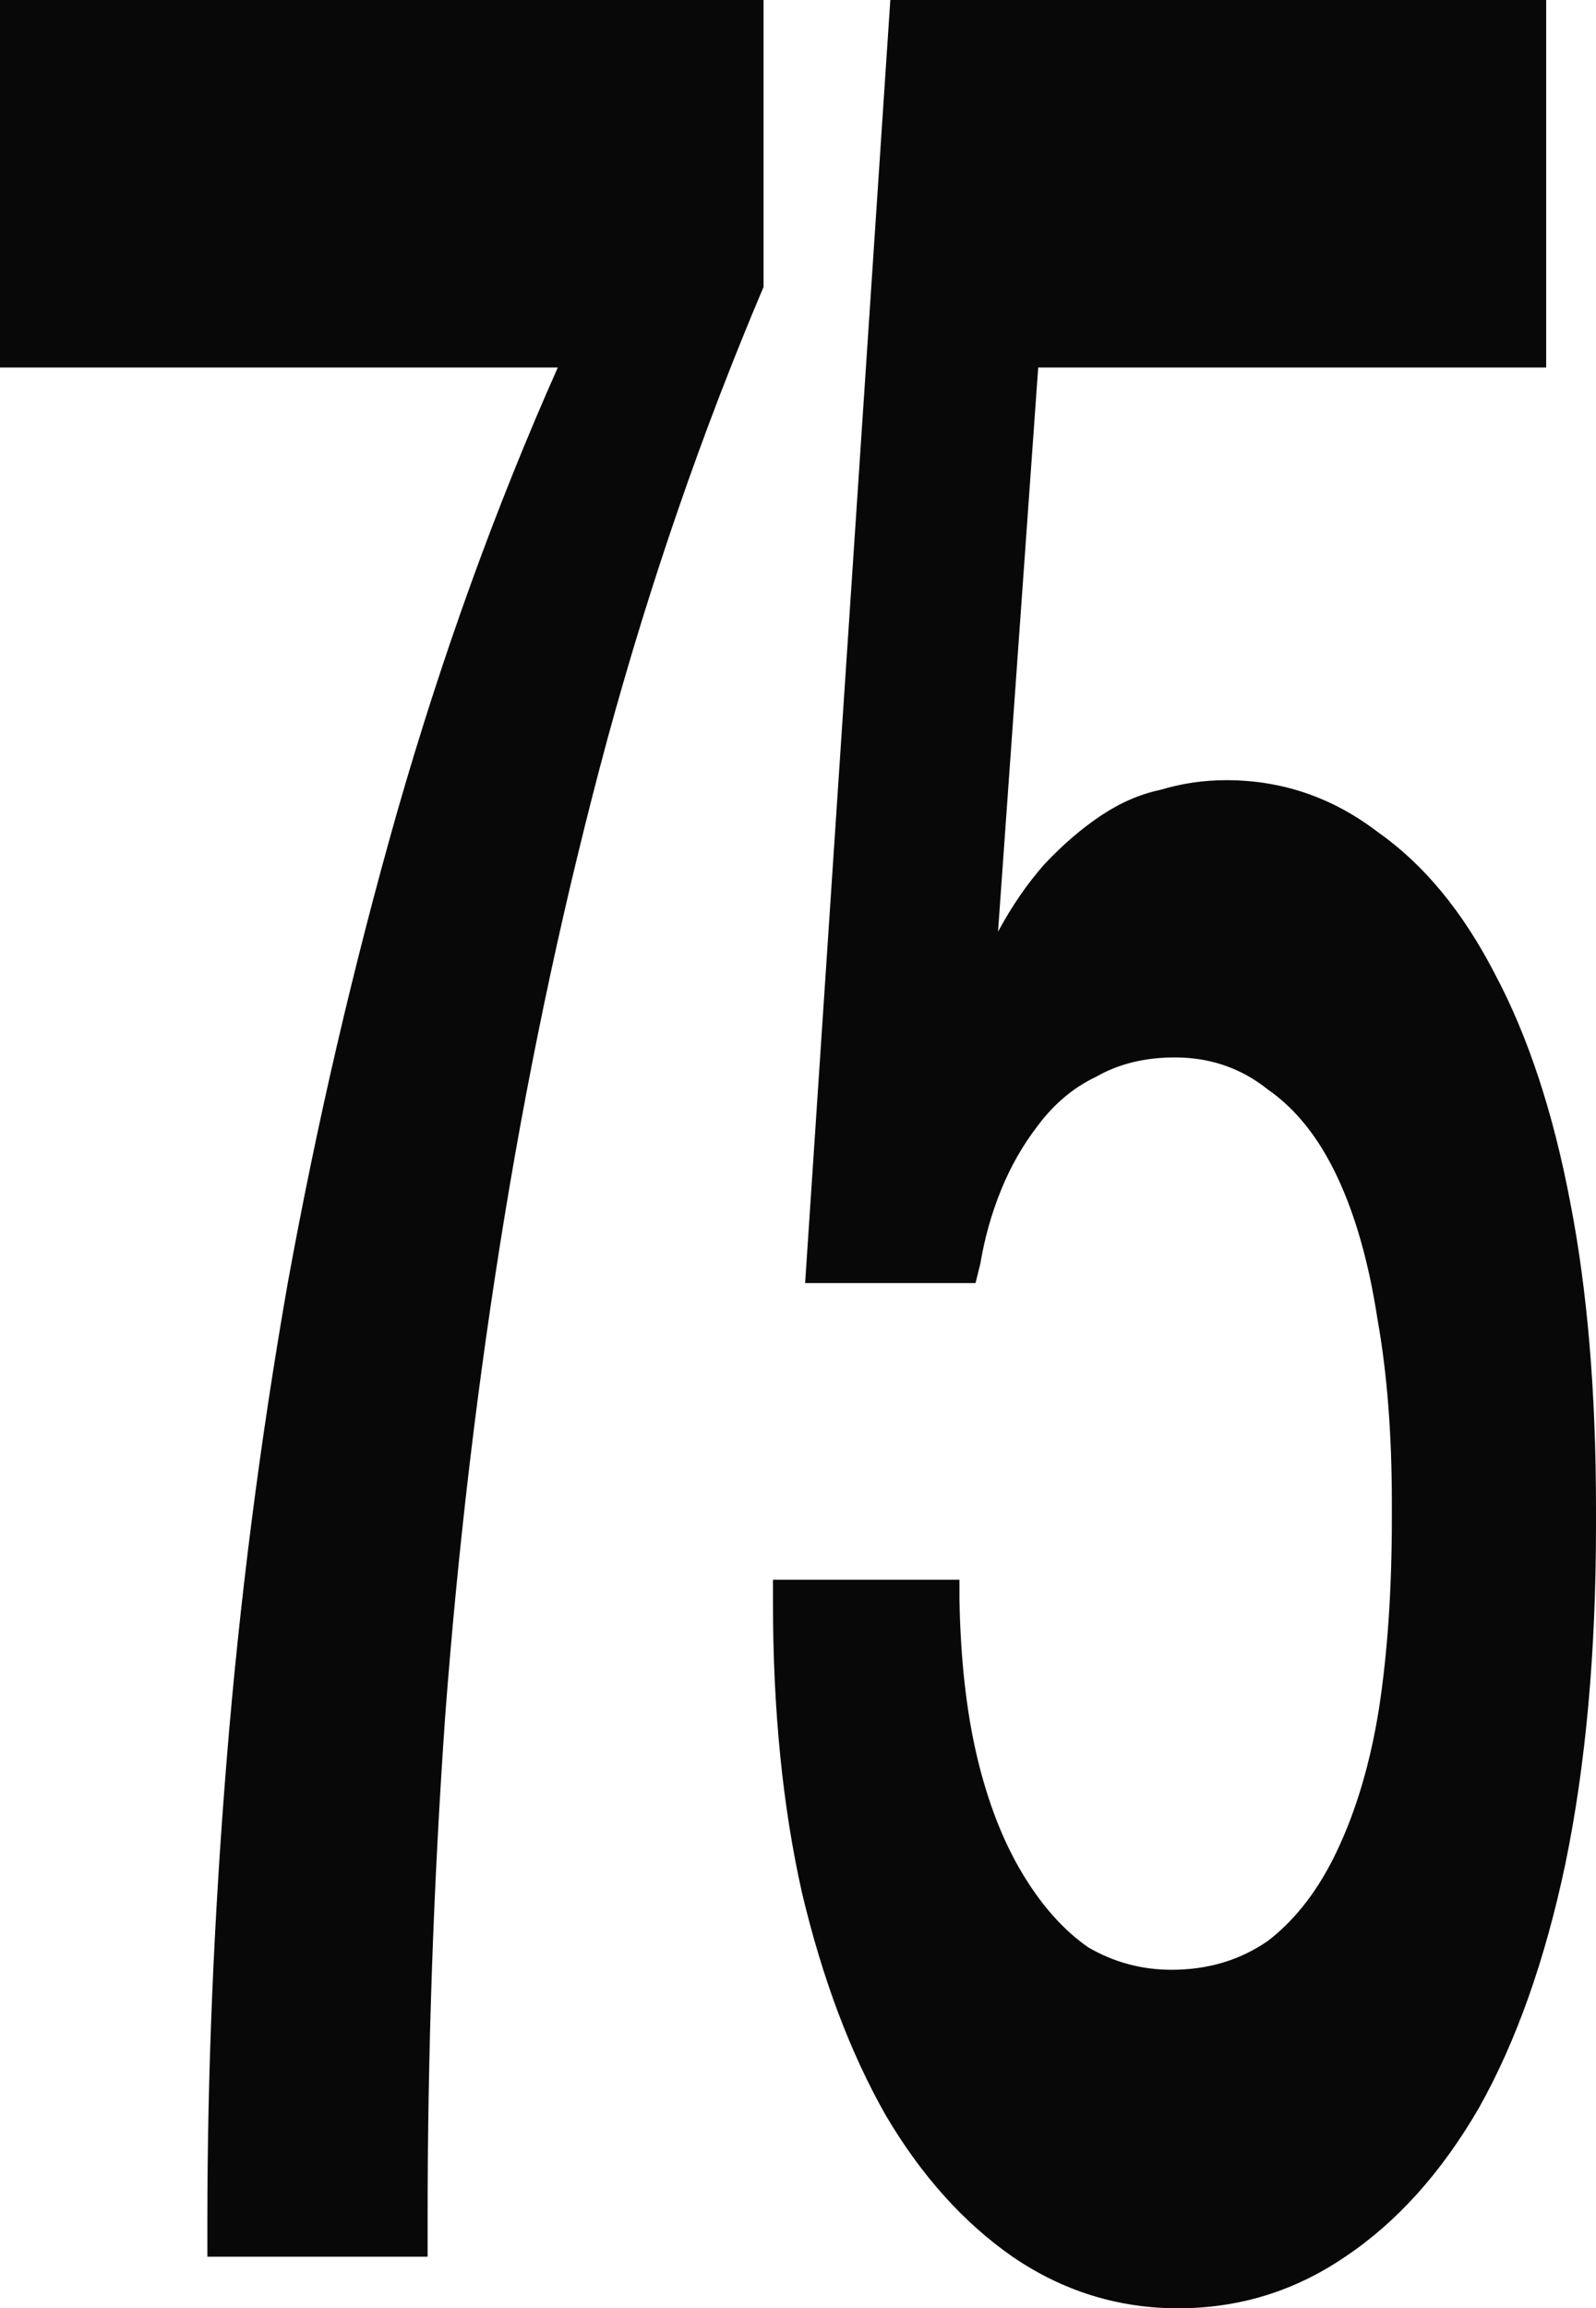 <?xml version="1.0" encoding="UTF-8"?> <svg xmlns="http://www.w3.org/2000/svg" width="83" height="120" viewBox="0 0 83 120" fill="none"><path d="M22.237 117.318H10.784V115.475C10.784 107.765 11.118 99.776 11.787 91.508C12.456 83.24 13.515 74.972 14.964 66.704C16.469 58.436 18.363 50.279 20.648 42.235C22.989 34.078 25.776 26.369 29.008 19.106H0V0H39.709V14.916C36.532 22.402 33.829 30.224 31.6 38.38C29.426 46.425 27.643 54.693 26.249 63.184C24.856 71.676 23.825 80.335 23.156 89.162C22.543 97.877 22.237 106.648 22.237 115.475V117.318Z" fill="#080808"></path><path d="M61.265 120C58.144 120 55.274 119.106 52.654 117.318C50.091 115.531 47.889 113.073 46.05 109.944C44.211 106.704 42.762 102.849 41.703 98.38C40.7 93.911 40.198 88.883 40.198 83.296V82.123H49.896V83.129C49.951 86.257 50.258 88.994 50.815 91.341C51.373 93.687 52.153 95.698 53.156 97.374C54.159 99.05 55.302 100.335 56.583 101.229C57.921 102.011 59.37 102.402 60.93 102.402C62.825 102.402 64.497 101.899 65.946 100.894C67.395 99.776 68.594 98.212 69.541 96.201C70.544 94.078 71.269 91.62 71.714 88.827C72.16 85.922 72.383 82.626 72.383 78.939V78.101C72.383 74.525 72.132 71.341 71.631 68.547C71.185 65.642 70.488 63.184 69.541 61.173C68.594 59.162 67.395 57.654 65.946 56.648C64.553 55.531 62.937 54.972 61.098 54.972C59.537 54.972 58.172 55.307 57.001 55.978C55.831 56.536 54.828 57.374 53.992 58.492C53.212 59.497 52.571 60.614 52.069 61.844C51.568 63.073 51.205 64.358 50.982 65.698L50.732 66.704H41.87L46.301 0H80.409V19.106H53.992L51.902 48.436C52.626 47.095 53.435 45.922 54.326 44.916C55.274 43.911 56.249 43.073 57.252 42.402C58.255 41.732 59.286 41.285 60.345 41.062C61.46 40.726 62.602 40.559 63.773 40.559C66.671 40.559 69.29 41.453 71.631 43.24C74.027 44.916 76.061 47.374 77.733 50.614C79.461 53.855 80.771 57.821 81.662 62.514C82.554 67.095 83 72.402 83 78.436V79.274C83 85.866 82.471 91.732 81.412 96.871C80.353 101.899 78.848 106.145 76.897 109.609C74.947 112.961 72.634 115.531 69.959 117.318C67.34 119.106 64.442 120 61.265 120Z" fill="#080808"></path></svg> 